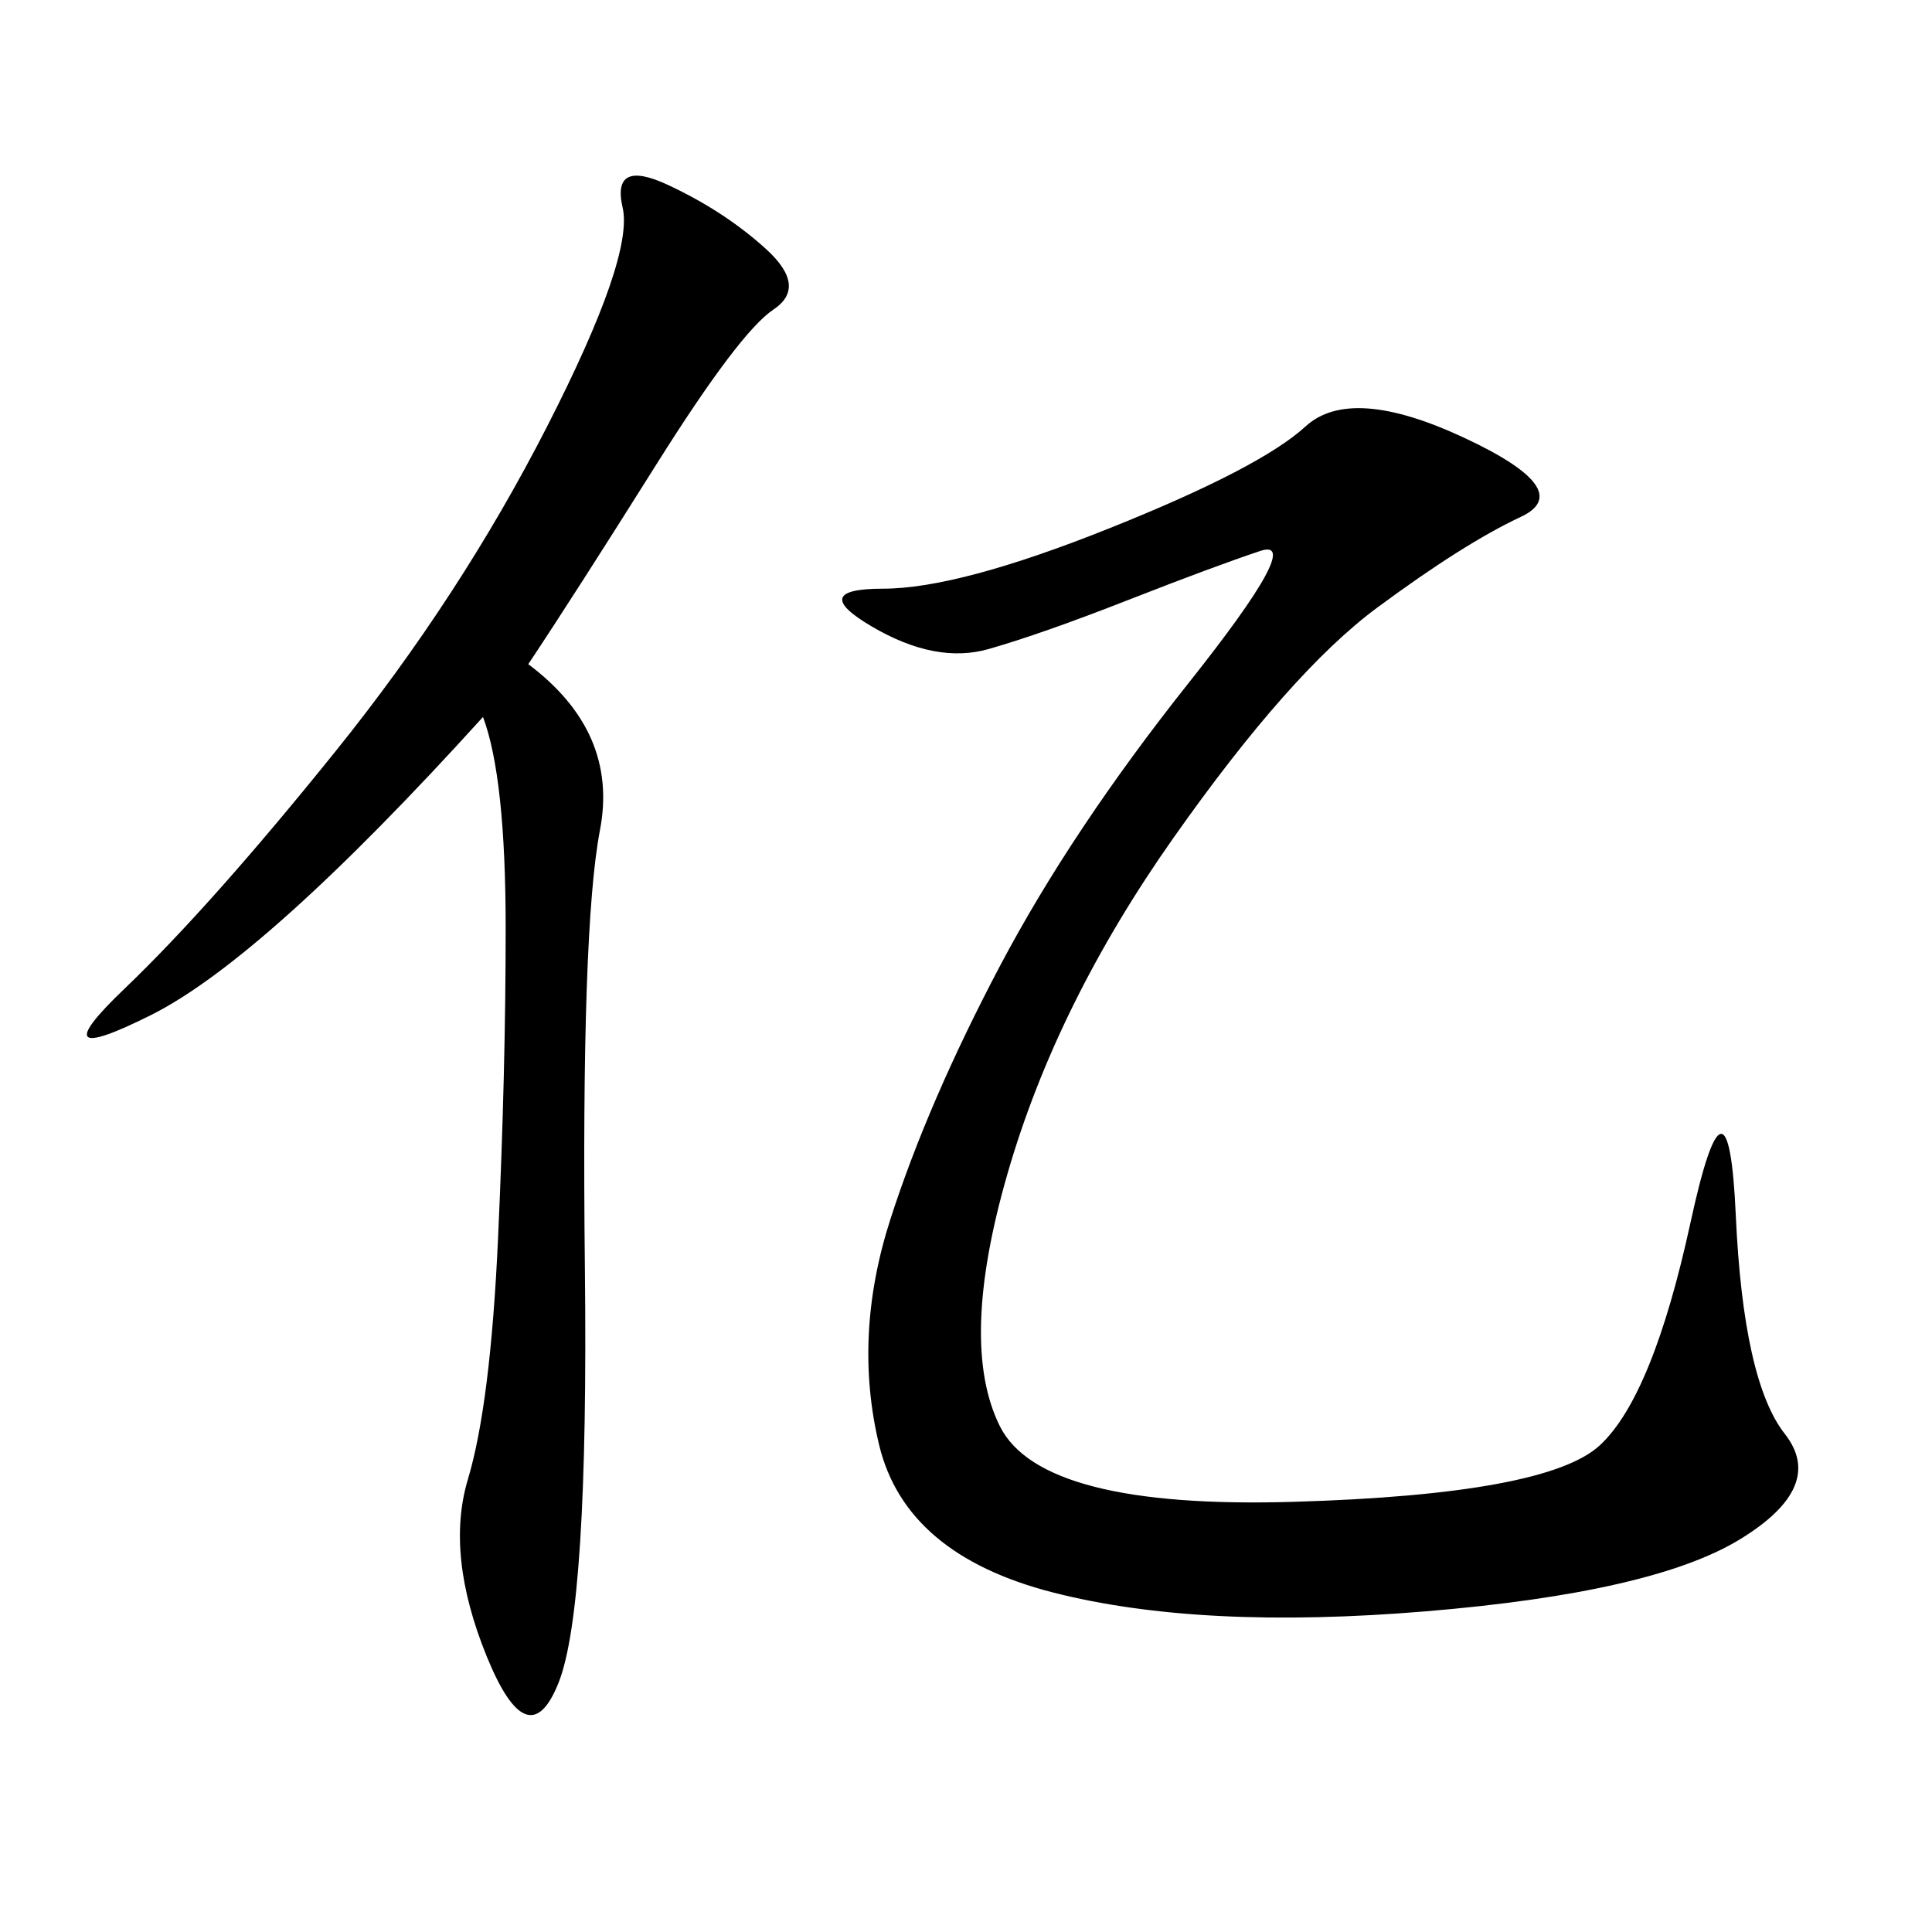 <svg xmlns="http://www.w3.org/2000/svg" xmlns:xlink="http://www.w3.org/1999/xlink" width="300" height="300"><path d="M227.34 67.97Q244.92 76.17 236.13 80.27Q227.34 84.38 213.87 94.34Q200.39 104.30 182.23 130.08Q164.06 155.86 156.45 182.23Q148.83 208.59 155.27 221.48Q161.72 234.38 200.98 233.20Q240.23 232.03 248.44 224.41Q256.64 216.80 262.50 189.84Q268.36 162.89 269.53 188.67Q270.70 214.45 277.15 222.66Q283.59 230.86 270.12 239.06Q256.64 247.27 221.48 250.20Q186.33 253.13 163.48 247.27Q140.63 241.41 136.52 224.41Q132.42 207.42 138.28 189.26Q144.14 171.09 155.27 150Q166.41 128.91 184.57 106.05Q202.73 83.20 195.70 85.55Q188.67 87.89 175.20 93.16Q161.72 98.44 153.52 100.78Q145.31 103.13 135.35 97.27Q125.39 91.41 137.11 91.41L137.11 91.41Q148.83 91.41 172.27 82.03Q195.70 72.66 202.73 66.21Q209.77 59.77 227.34 67.97L227.34 67.97ZM82.03 103.13Q96.09 113.67 93.16 128.91Q90.23 144.14 90.82 196.88Q91.41 249.61 86.72 261.33Q82.03 273.05 75.59 257.23Q69.14 241.41 72.66 229.69Q76.17 217.97 77.34 192.19Q78.52 166.41 78.52 144.14L78.52 144.14Q78.52 120.70 75 111.33L75 111.33Q41.02 148.83 23.44 157.62Q5.86 166.41 19.34 153.52Q32.81 140.63 52.15 116.60Q71.48 92.58 84.96 66.21Q98.44 39.84 96.68 32.23Q94.92 24.61 103.71 28.71Q112.50 32.81 118.95 38.67Q125.39 44.53 120.12 48.05Q114.84 51.56 101.95 72.07Q89.06 92.58 82.03 103.13L82.03 103.13Z"/></svg>